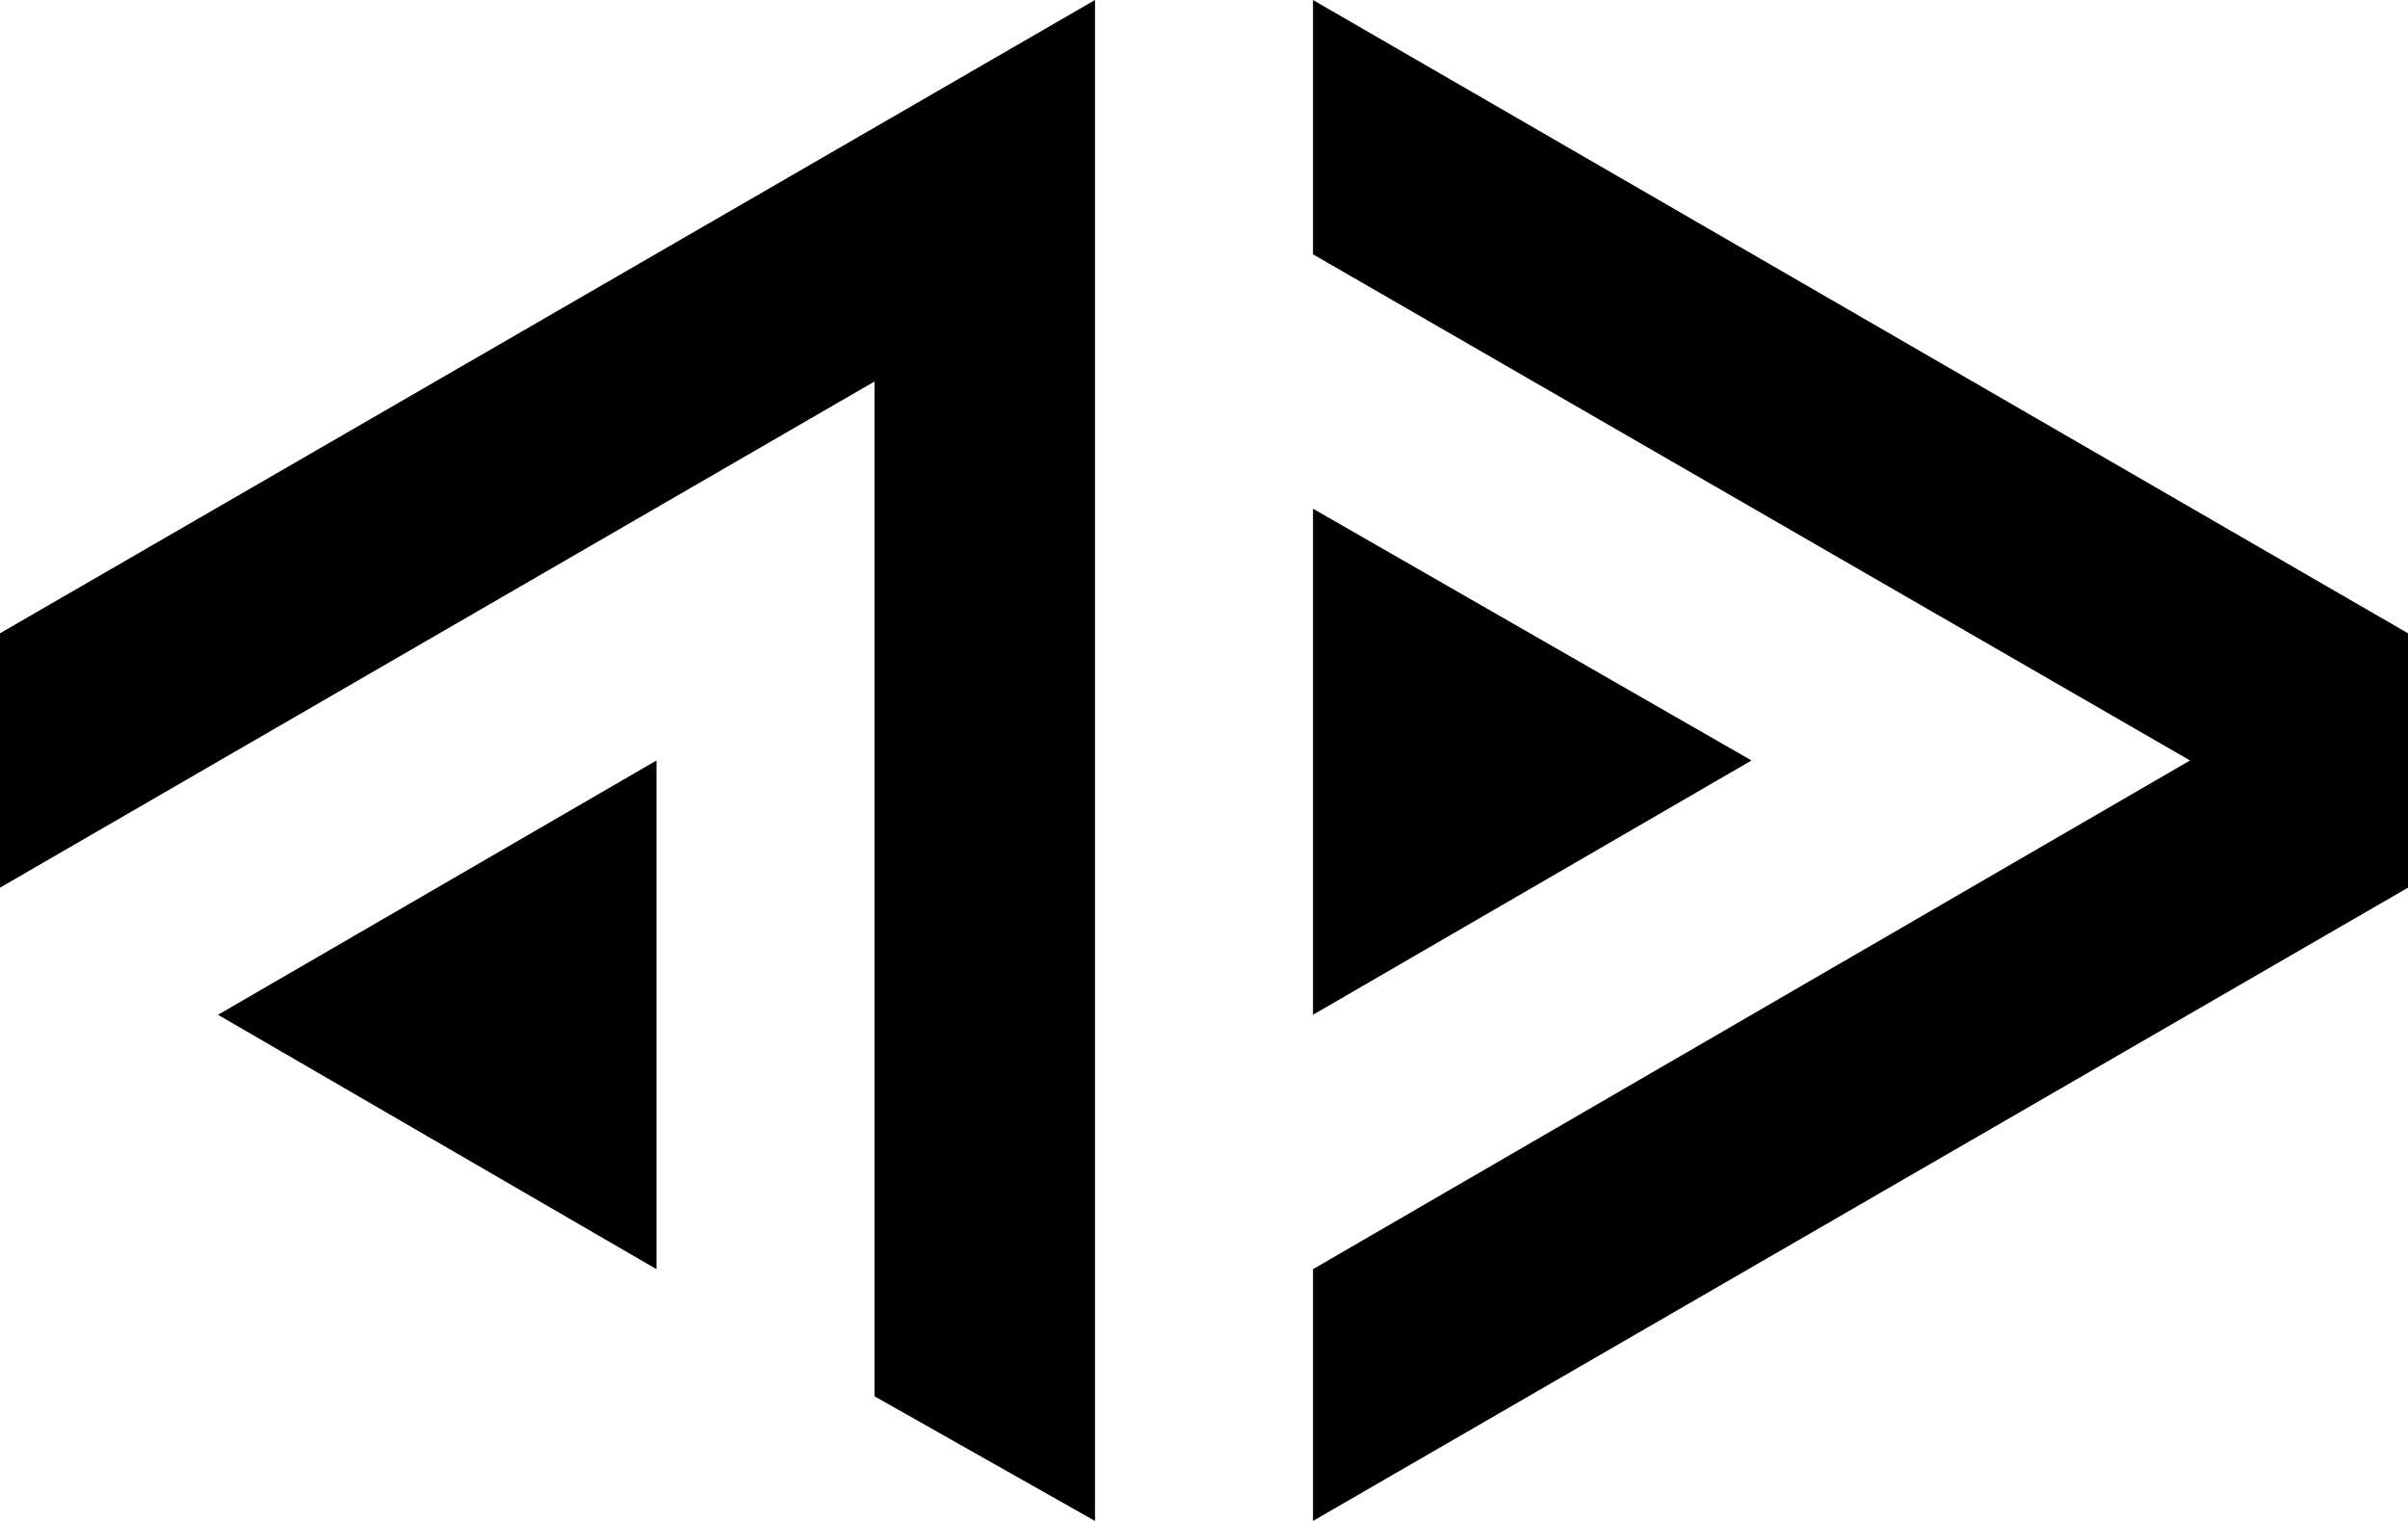 <svg xmlns="http://www.w3.org/2000/svg" width="38" height="24" fill="none" viewBox="0 0 38 24">
  <path fill="#000000" d="M17.28 0 0 9.993v4.014L13.8 6.02v16.013L17.28 24V0Zm3.44 0v4.013L34.56 12l-13.84 8.027V24L38 14.007V9.993L20.72 0Zm0 8.027v7.986L27.64 12l-6.92-3.973ZM10.36 12l-6.92 4.013 6.92 4.014V12Z"/>
</svg>
